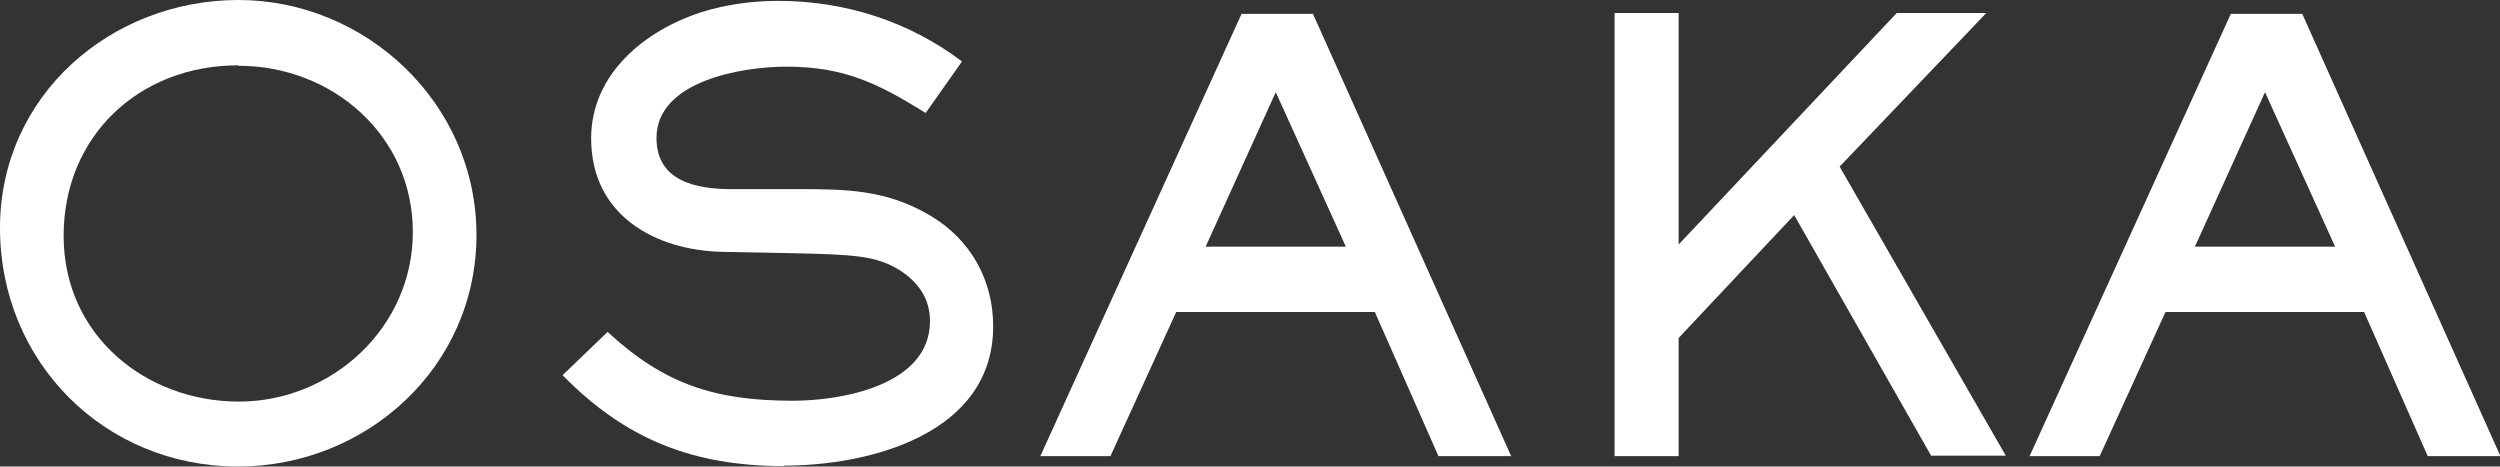 <?xml version="1.0" encoding="UTF-8"?>
<svg id="_レイヤー_2" data-name="レイヤー_2" xmlns="http://www.w3.org/2000/svg" viewBox="0 0 57.77 10.78">
  <rect x="0" y="0" width="57.77" height="10.78" fill="#333333" stroke="none"/>
  <defs>
    <style>
      .cls-1 {
        fill: #fff;
      }
    </style>
  </defs>
  <g id="_レイヤー_1-2" data-name="レイヤー_1">
    <g>
      <path class="cls-1" d="M5.5,10.78c-3.1,0-5.5-2.43-5.5-5.51S2.58,0,5.51,0s5.5,2.37,5.5,5.43-2.55,5.35-5.51,5.35ZM5.5,1.51C3.22,1.51,1.47,3.14,1.47,5.45s1.91,3.83,4.05,3.83,4.02-1.7,4.02-3.92-1.85-3.84-4.03-3.84Z"/>
      <path class="cls-1" d="M18.12,10.77c-2.08,0-3.65-.6-5.12-2.1l1.04-1c1.32,1.22,2.5,1.59,4.28,1.59,1.14,0,3.17-.36,3.17-1.84,0-.51-.26-.89-.69-1.17-.54-.34-1.04-.37-2.55-.4l-1.54-.03c-1.59-.03-3.05-.86-3.05-2.62,0-1.5,1.25-2.5,2.55-2.92.58-.18,1.18-.26,1.77-.26,1.54,0,3.02.47,4.25,1.4l-.84,1.19c-1.11-.69-1.89-1.07-3.22-1.07-1,0-3,.32-3,1.65,0,1,.92,1.18,1.73,1.18h1.52c1.14,0,2.07.01,3.09.62.92.55,1.44,1.48,1.44,2.55,0,2.48-2.84,3.22-4.84,3.22Z"/>
      <path class="cls-1" d="M33.24,10.54l-1.47-3.33h-4.59l-1.52,3.33h-1.62L28.69.32h1.65l4.58,10.22h-1.67ZM29.48,2.13l-1.62,3.57h3.24l-1.62-3.57Z"/>
      <path class="cls-1" d="M44.63,10.54l-3.17-5.57-2.67,2.84v2.73h-1.48V.3h1.48v5.35L43.83.3h2.07l-3.39,3.55,3.84,6.68h-1.73Z"/>
      <path class="cls-1" d="M56.1,10.54l-1.47-3.33h-4.59l-1.52,3.33h-1.62L51.55.32h1.65l4.58,10.22h-1.67ZM52.34,2.13l-1.62,3.57h3.24l-1.62-3.57Z"/>
    </g>
  </g>
</svg>